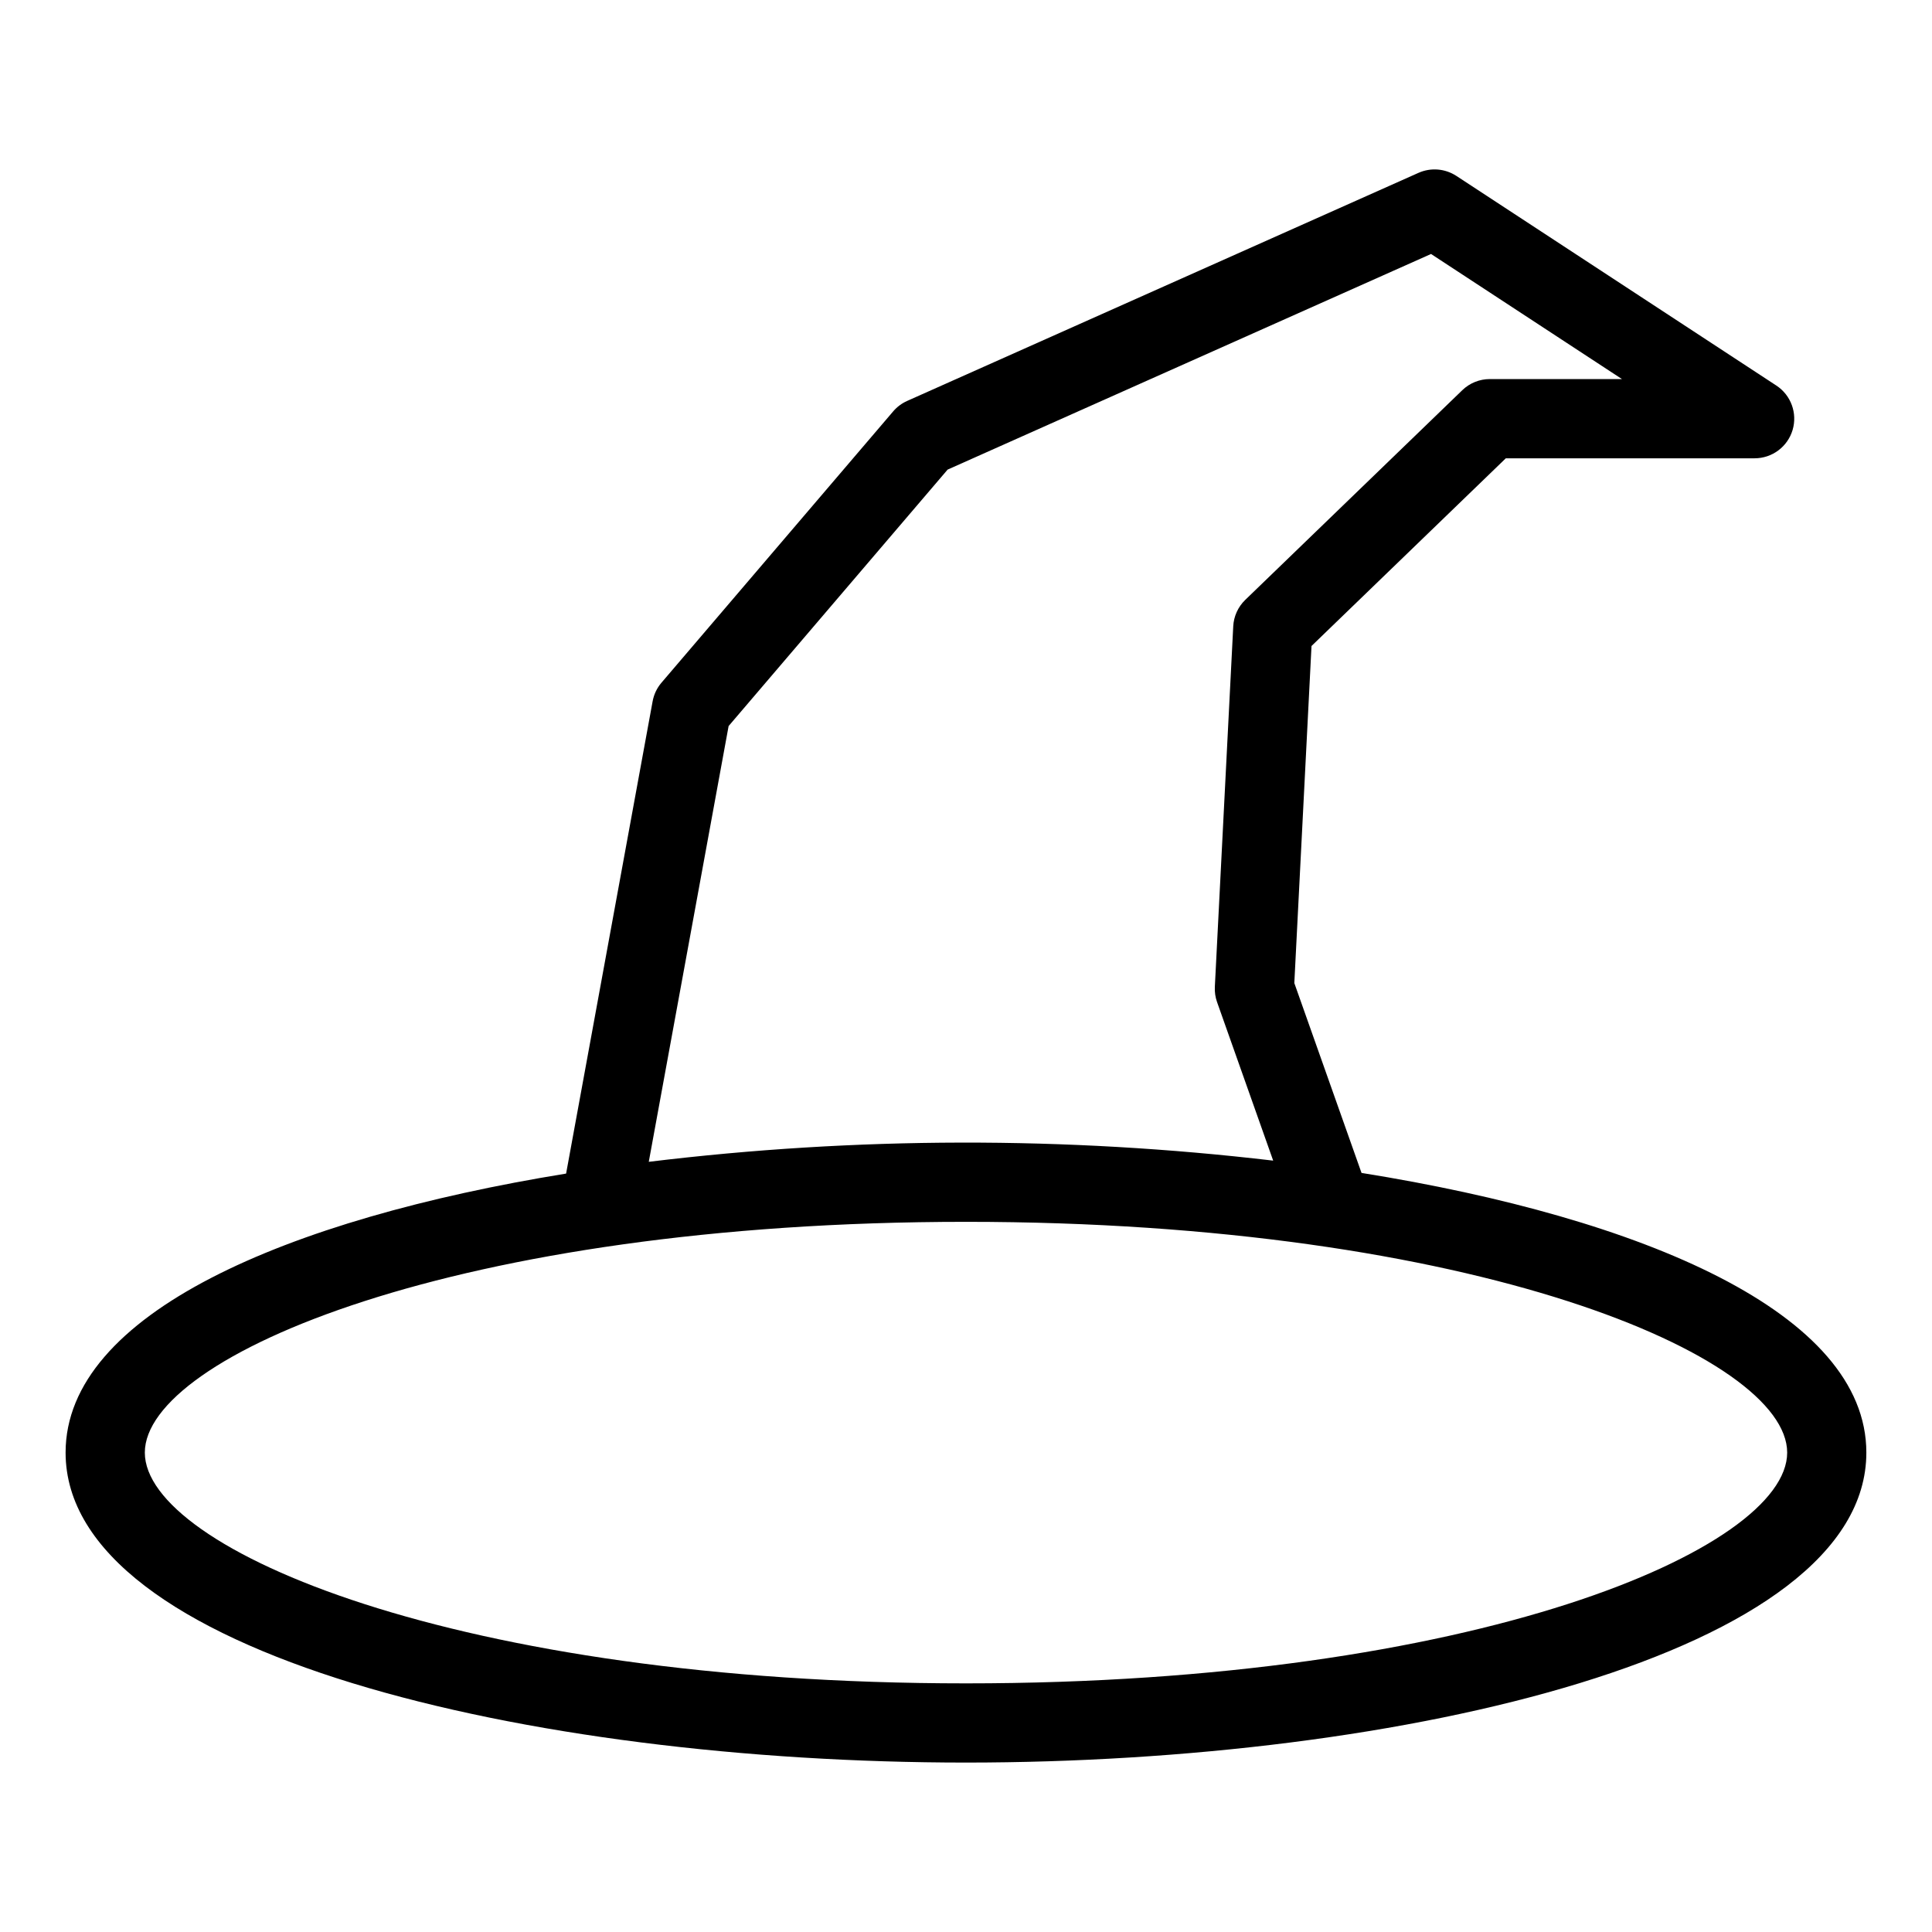 <?xml version="1.0" encoding="UTF-8"?>
<!-- Uploaded to: SVG Repo, www.svgrepo.com, Generator: SVG Repo Mixer Tools -->
<svg fill="#000000" width="800px" height="800px" version="1.1" viewBox="144 144 512 512" xmlns="http://www.w3.org/2000/svg">
 <path d="m504.82 454.84-17.812-50.32 4.555-89.324 51.492-49.742h65.941c4.641-0.004 8.73-3.051 10.059-7.496 1.324-4.449-0.426-9.238-4.305-11.781l-84.809-55.566h-0.004c-2.988-1.949-6.762-2.254-10.023-0.805l-135.5 60.441c-1.426 0.633-2.691 1.578-3.707 2.766l-61.414 71.914c-1.203 1.406-2.008 3.106-2.34 4.926l-22.93 125.16c-74.199 12.051-132.64 37.152-132.64 73.938 0 53.355 122.94 82.148 238.61 82.148s238.61-28.793 238.61-82.148c0.004-36.973-59.043-62.137-133.78-74.113zm-167.73-118.43 58.039-67.961 128.11-57.141 50.594 33.148h-35.012c-2.723 0-5.336 1.055-7.293 2.945l-57.52 55.57c-1.914 1.852-3.055 4.359-3.188 7.016l-4.875 95.535c-0.07 1.371 0.129 2.742 0.586 4.035l14.875 42.02h-0.004c-54.973-6.473-110.52-6.367-165.47 0.316zm62.91 253.7c-134.83 0-217.62-35.617-217.62-61.156-0.004-25.535 82.785-61.156 217.62-61.156 134.83 0 217.62 35.617 217.62 61.156s-82.789 61.156-217.62 61.156z"/>
</svg>